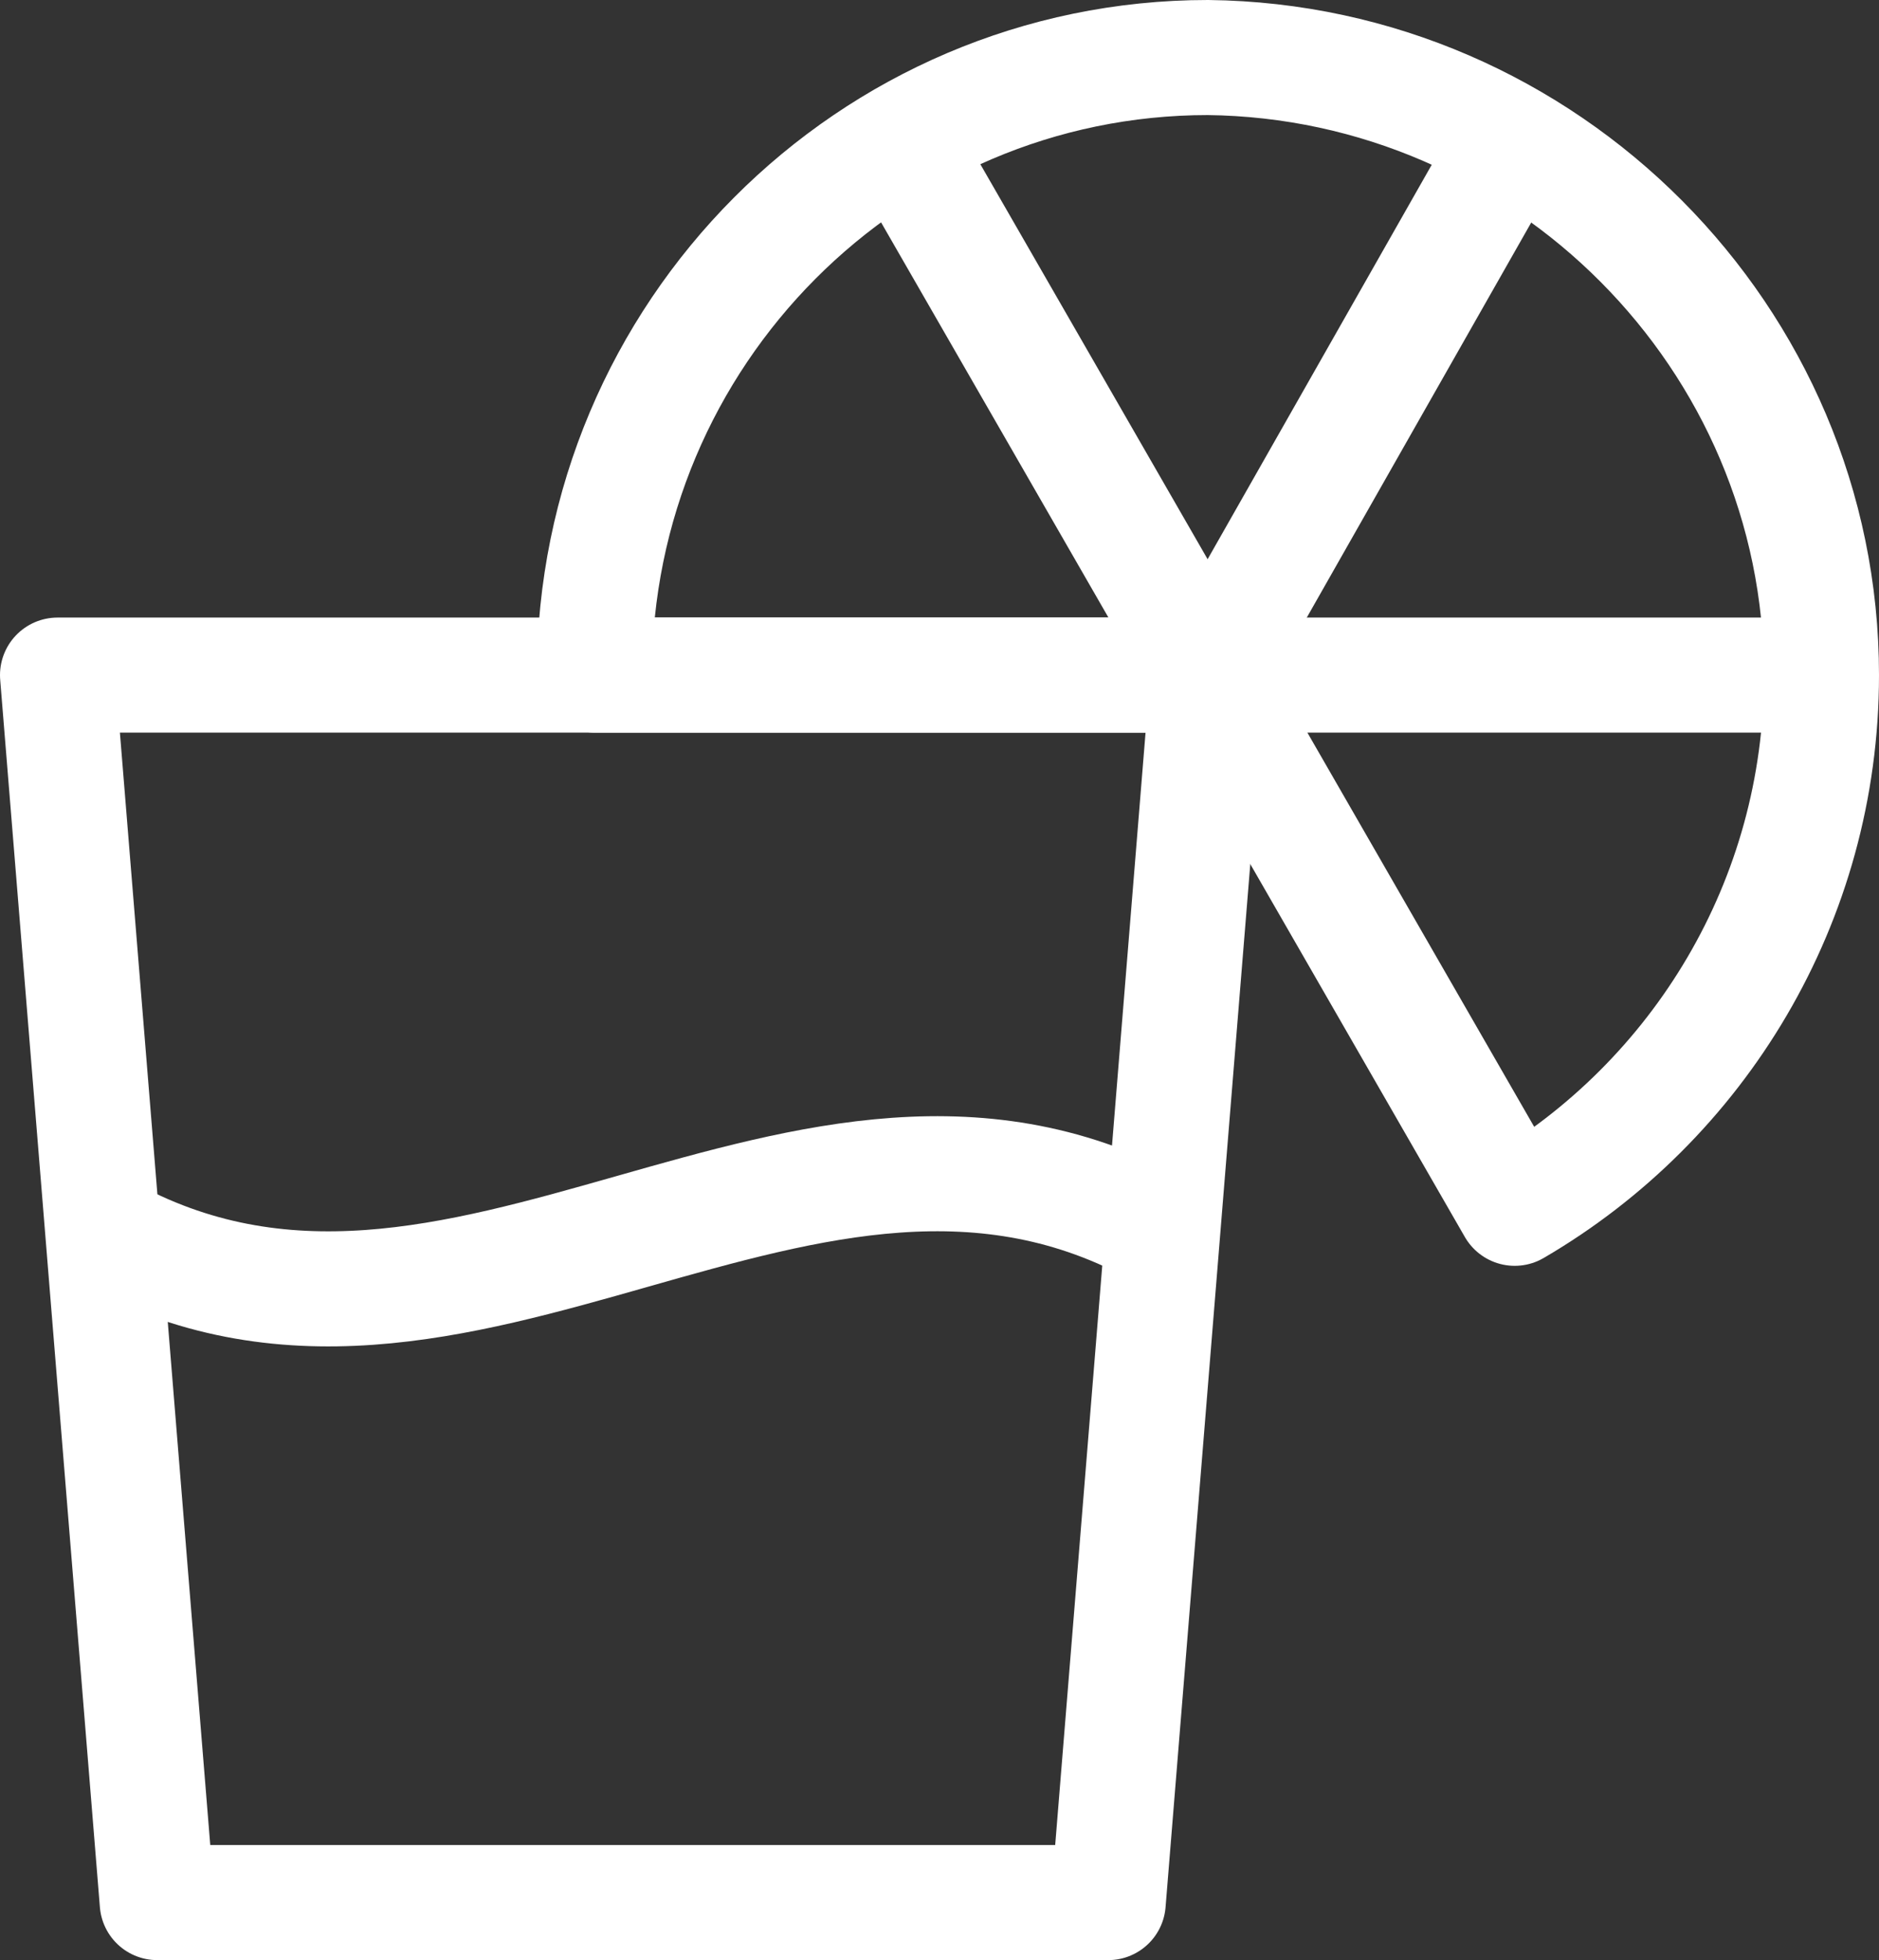 <?xml version="1.0" encoding="utf-8"?>
<!-- Generator: Adobe Illustrator 25.2.3, SVG Export Plug-In . SVG Version: 6.00 Build 0)  -->
<svg version="1.1" id="Ebene_1" xmlns="http://www.w3.org/2000/svg" xmlns:xlink="http://www.w3.org/1999/xlink" x="0px" y="0px"
	 viewBox="0 0 49 51.1" style="enable-background:new 0 0 49 51.1;" xml:space="preserve">
<rect x="0" y="0" width="49" height="51.1" fill="#333333" stroke="none"/>
<style type="text/css">
	.st0{fill:none;stroke:#FFFFFF;stroke-width:3;stroke-linecap:round;stroke-linejoin:round;}
</style>
<g transform="translate(0 -2)">
	<path class="st0" d="M31.5,19.6h-30l2.6,32h24.8L31.5,19.6z"/>
	<path class="st0" d="M2.7,34.1c9.3,5.2,18.3-5.2,27.6,0"/>
	<path class="st0" d="M31.5,19.6l7.9-13.9"/>
	<path class="st0" d="M47.5,19.6h-32c0-8.9,7.2-16.1,16-16.1C40.3,3.6,47.5,10.8,47.5,19.6c0,5.9-3.2,11.1-8,13.9l-16-27.8"/>
</g>
</svg>
